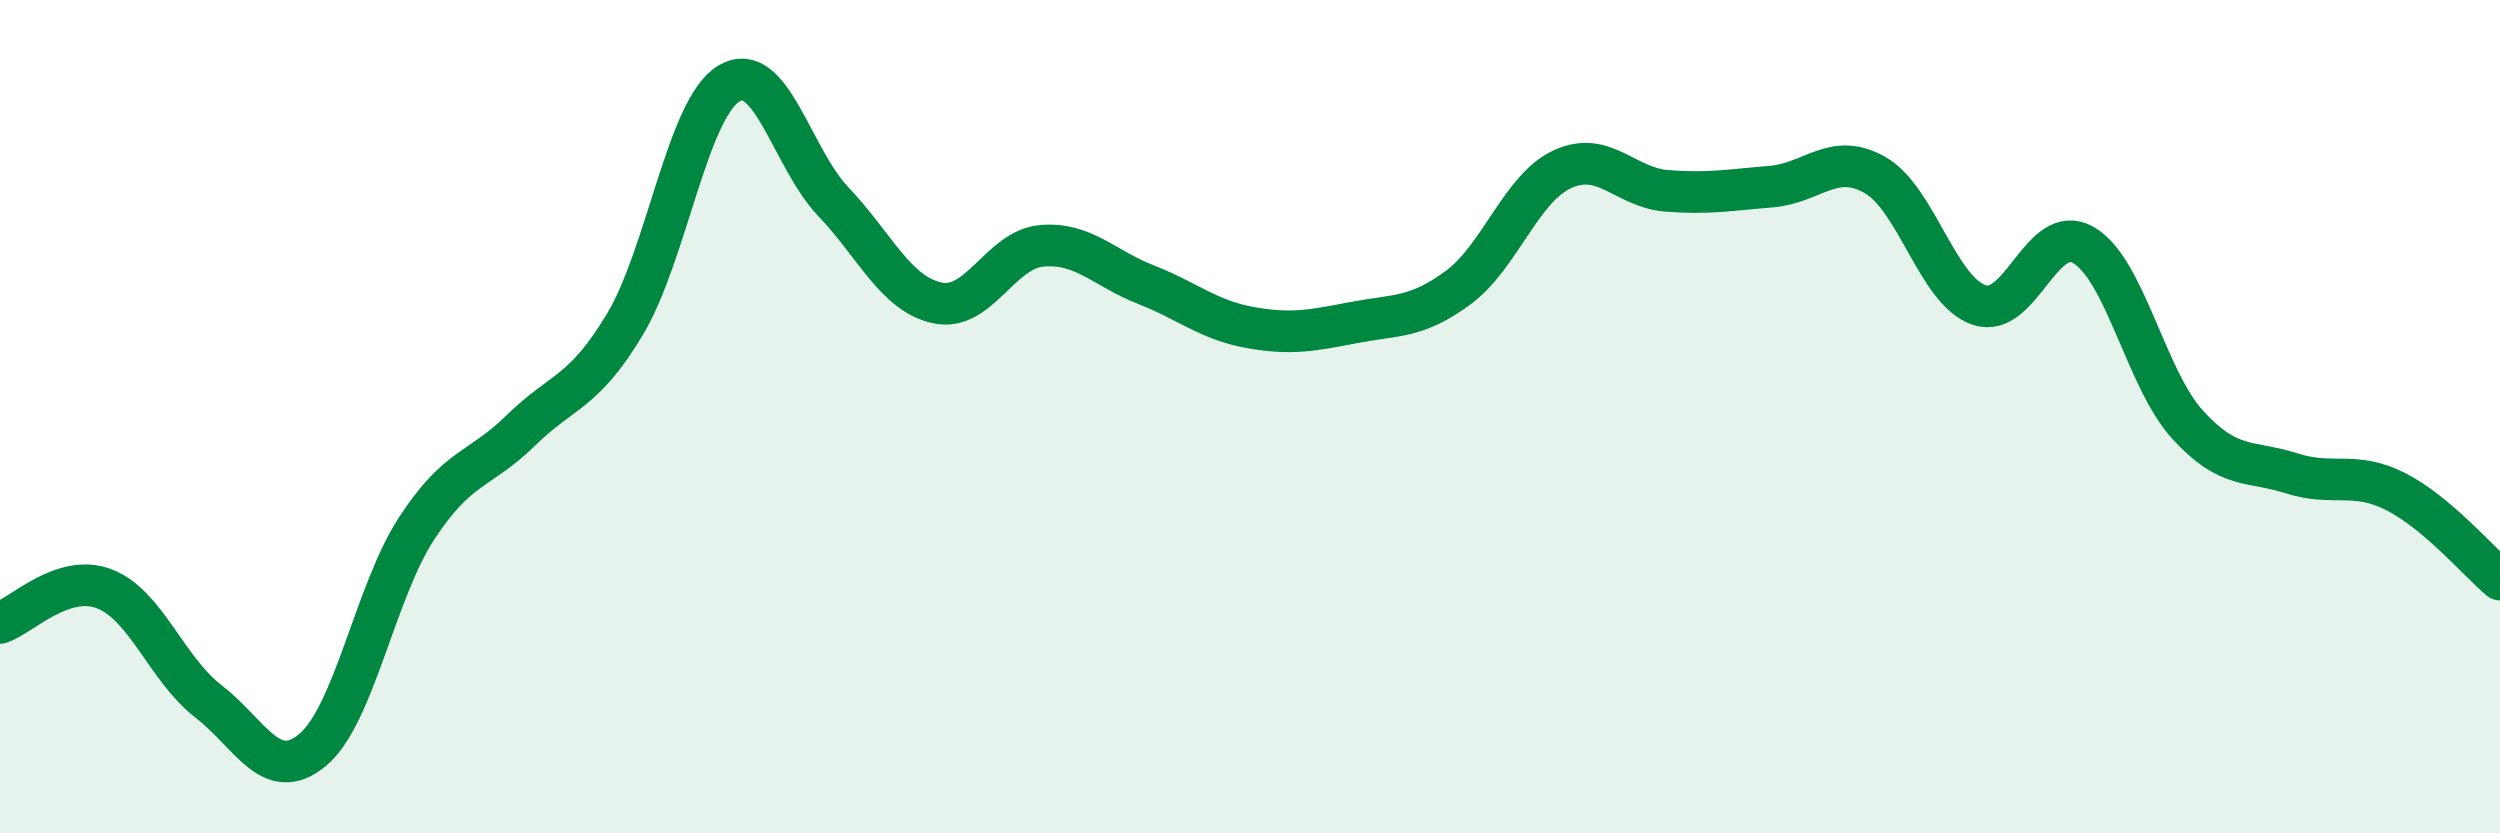 
    <svg width="60" height="20" viewBox="0 0 60 20" xmlns="http://www.w3.org/2000/svg">
      <path
        d="M 0,14.95 C 0.5,14.79 1.5,13.75 2.5,14.13 C 3.5,14.51 4,16.06 5,16.83 C 6,17.6 6.5,18.83 7.5,18 C 8.5,17.17 9,14.21 10,12.68 C 11,11.15 11.5,11.31 12.5,10.33 C 13.5,9.35 14,9.45 15,7.78 C 16,6.11 16.5,2.59 17.5,2 C 18.5,1.41 19,3.79 20,4.84 C 21,5.89 21.5,7.06 22.5,7.27 C 23.5,7.48 24,5.99 25,5.9 C 26,5.81 26.5,6.44 27.5,6.83 C 28.5,7.22 29,7.68 30,7.86 C 31,8.04 31.5,7.93 32.5,7.74 C 33.5,7.55 34,7.64 35,6.9 C 36,6.16 36.5,4.52 37.5,4.06 C 38.5,3.6 39,4.5 40,4.58 C 41,4.66 41.5,4.56 42.5,4.48 C 43.5,4.4 44,3.63 45,4.2 C 46,4.77 46.5,6.98 47.5,7.32 C 48.5,7.66 49,5.31 50,5.88 C 51,6.45 51.5,9.09 52.5,10.19 C 53.5,11.29 54,11.04 55,11.36 C 56,11.68 56.5,11.29 57.5,11.8 C 58.5,12.31 59.5,13.49 60,13.91L60 20L0 20Z"
        fill="#008740"
        opacity="0.1"
        stroke-linecap="round"
        stroke-linejoin="round"
      />
      <path
        d="M 0,14.95 C 0.5,14.79 1.5,13.75 2.5,14.13 C 3.5,14.51 4,16.06 5,16.83 C 6,17.6 6.5,18.83 7.5,18 C 8.5,17.17 9,14.21 10,12.68 C 11,11.15 11.5,11.31 12.5,10.33 C 13.5,9.35 14,9.45 15,7.78 C 16,6.11 16.5,2.59 17.5,2 C 18.5,1.41 19,3.79 20,4.84 C 21,5.89 21.5,7.06 22.5,7.27 C 23.5,7.48 24,5.99 25,5.9 C 26,5.81 26.5,6.44 27.5,6.83 C 28.5,7.22 29,7.68 30,7.86 C 31,8.04 31.5,7.93 32.5,7.74 C 33.5,7.55 34,7.64 35,6.9 C 36,6.16 36.5,4.52 37.5,4.06 C 38.5,3.6 39,4.5 40,4.58 C 41,4.66 41.5,4.56 42.5,4.48 C 43.5,4.4 44,3.63 45,4.2 C 46,4.77 46.5,6.98 47.5,7.32 C 48.5,7.66 49,5.31 50,5.88 C 51,6.45 51.5,9.09 52.5,10.19 C 53.5,11.29 54,11.04 55,11.36 C 56,11.68 56.5,11.29 57.5,11.8 C 58.5,12.31 59.5,13.49 60,13.91"
        stroke="#008740"
        stroke-width="1"
        fill="none"
        stroke-linecap="round"
        stroke-linejoin="round"
      />
    </svg>
  